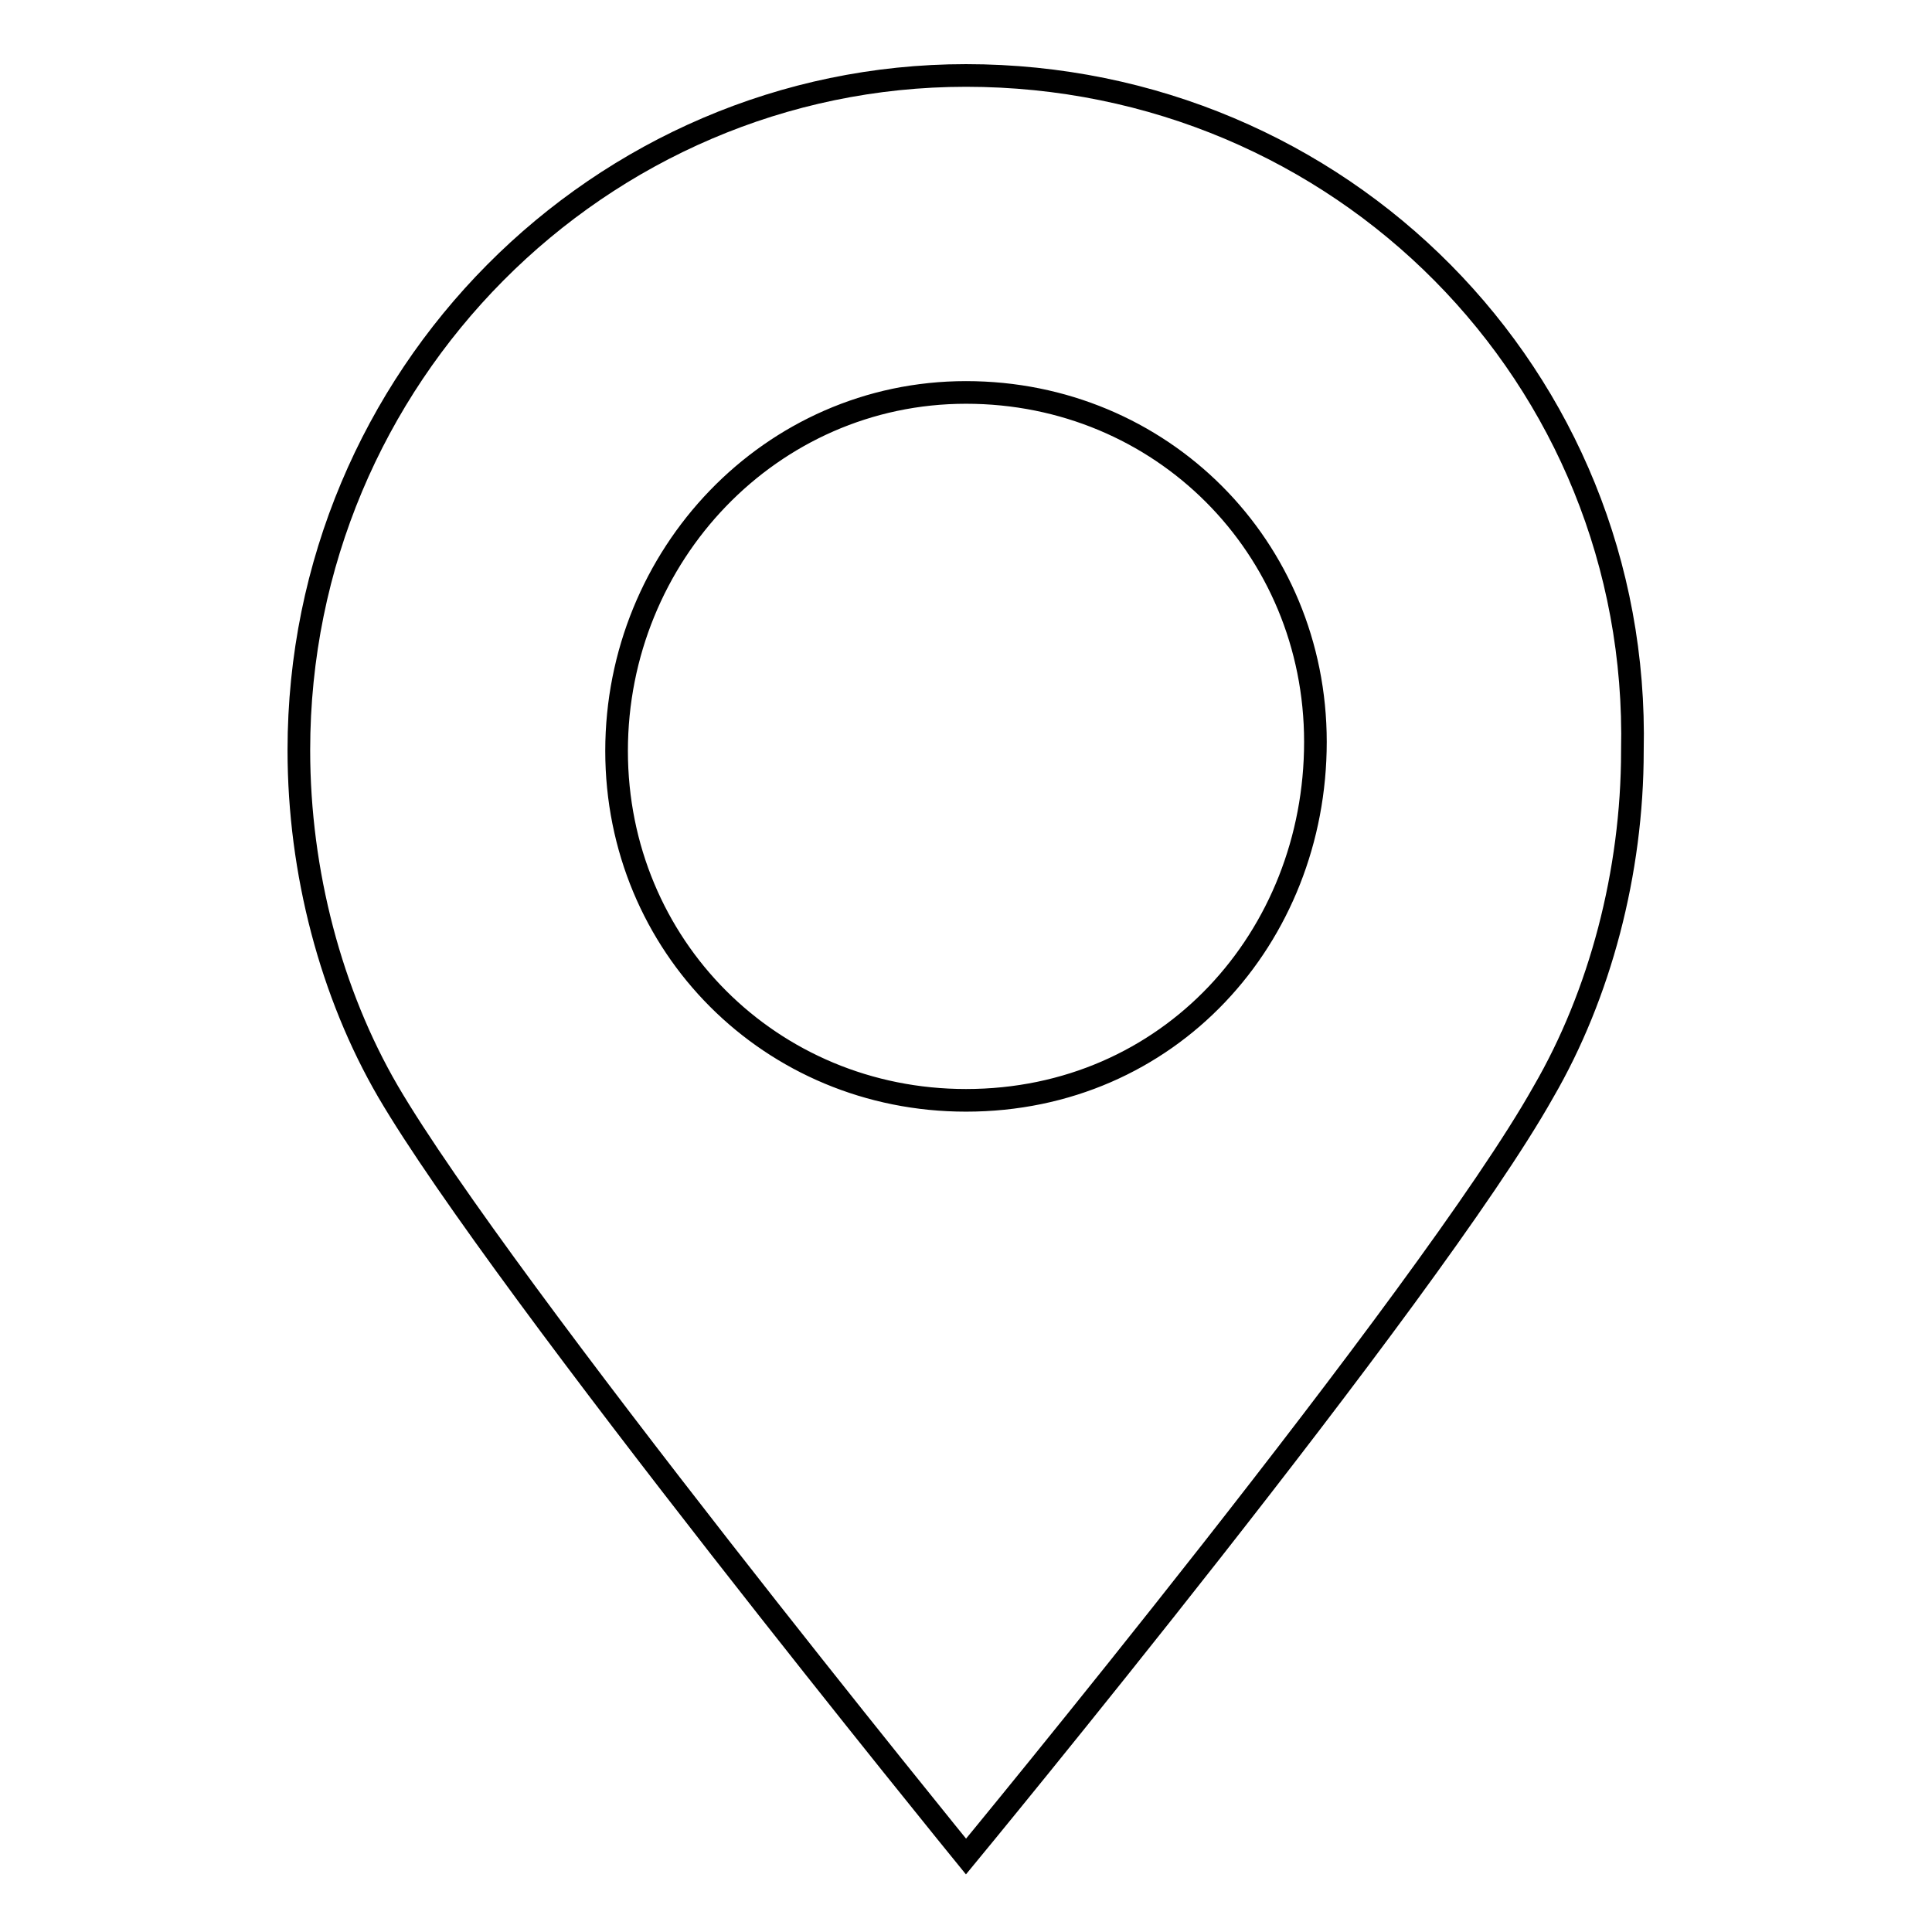 <?xml version="1.0" encoding="utf-8"?>
<!-- Svg Vector Icons : http://www.onlinewebfonts.com/icon -->
<!DOCTYPE svg PUBLIC "-//W3C//DTD SVG 1.1//EN" "http://www.w3.org/Graphics/SVG/1.1/DTD/svg11.dtd">
<svg version="1.1" xmlns="http://www.w3.org/2000/svg" xmlns:xlink="http://www.w3.org/1999/xlink" x="0px" y="0px" viewBox="0 0 256 256" enable-background="new 0 0 256 256" xml:space="preserve">
<g><g><path stroke-width="3" fill-opacity="0" stroke="#000000"  d="M128,10c-48.5,0-88.4,39.9-88.4,89.4c0,16.2,4.3,32.3,11.8,45.2C66.6,170.6,128,246,128,246s61.4-74.4,76.5-101.3c7.5-12.9,11.8-29.1,11.8-45.2C217.4,49.9,177.6,10,128,10z M128,145.8c-25.9,0-46.3-20.5-46.3-46.3C81.7,73.6,102.1,52,128,52c25.9,0,46.3,20.5,46.3,46.3C174.3,124.2,154.9,145.8,128,145.8z"/></g></g>
</svg>